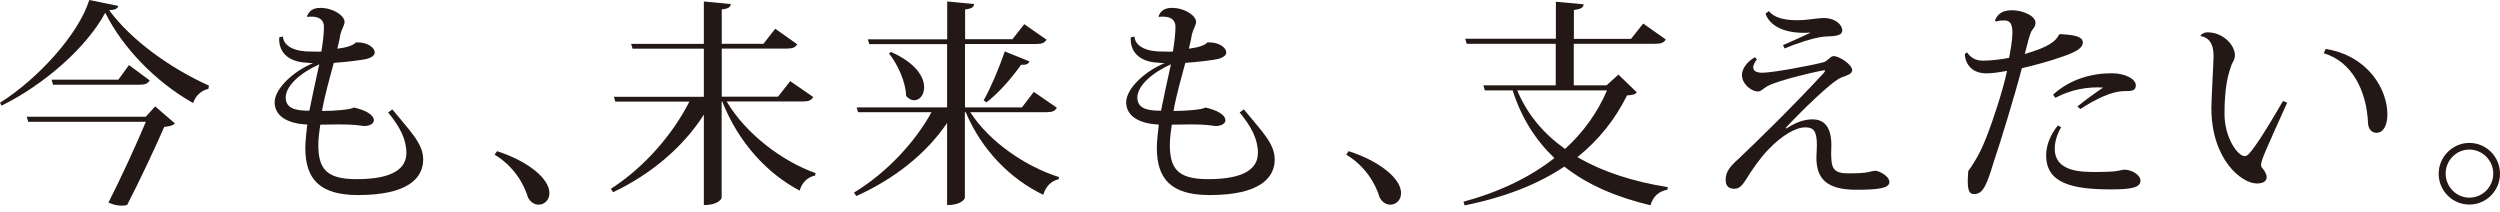 <svg width="271" height="23" viewBox="0 0 271 23" fill="none" xmlns="http://www.w3.org/2000/svg">
<g clip-path="url(#clip0_326_1882)">
<path d="M0 11.134C4.055 8.594 8.483 3.783 9.68 0L12.818 0.642C12.752 0.949 12.459 1.069 11.834 1.109C14.254 4.397 18.522 7.431 22.644 9.276L22.591 9.637C21.767 9.797 21.128 10.492 20.942 11.174C16.887 8.902 13.257 5.132 11.409 1.377C9.401 5.132 4.787 9.182 0.16 11.454L0 11.12V11.134ZM15.783 12.671L16.82 11.535L18.961 13.379C18.775 13.593 18.349 13.713 17.804 13.753C16.913 15.812 15.118 19.648 13.775 22.227C13.589 22.281 13.376 22.294 13.164 22.294C12.765 22.294 12.286 22.201 11.754 21.96C13.164 19.193 14.812 15.585 15.81 13.205H3.058L2.899 12.657H15.783V12.671ZM13.988 7.057L16.222 8.714C16.036 9.049 15.757 9.182 15.118 9.182H5.744L5.598 8.634H12.831L13.988 7.044V7.057Z" fill="#231815"/>
<path d="M42.549 11.882C44.464 14.221 45.873 15.558 45.873 17.282C45.873 19.3 44.225 21.145 38.813 21.145C34.571 21.145 33.095 19.34 33.095 16.012C33.095 15.25 33.242 14.168 33.308 13.499C31.114 13.406 29.771 12.55 29.771 11.08C29.771 9.61 31.819 7.699 33.946 6.843C33.707 6.843 33.667 6.843 33.188 6.79C31.606 6.723 30.17 5.934 30.263 4.05L30.662 3.956C30.755 5.052 32.005 5.614 33.773 5.587C33.92 5.587 34.664 5.614 34.837 5.587C34.983 4.691 35.117 3.676 35.117 2.914C35.117 2.085 34.505 1.804 33.773 1.804C33.627 1.804 33.468 1.804 33.322 1.831L33.268 1.778C33.508 1.19 33.907 0.855 34.731 0.855C36.14 0.855 37.35 1.711 37.35 2.366C37.35 2.727 37.044 3.141 36.898 3.716C36.832 4.183 36.685 4.785 36.566 5.279C37.51 5.159 38.268 4.945 38.574 4.598C39.77 4.531 40.621 5.119 40.621 5.707C40.621 5.961 40.342 6.228 39.744 6.389C39.252 6.509 37.55 6.723 36.18 6.817C35.755 8.407 35.21 10.292 34.904 12.029C36.247 12.029 38.055 11.882 38.361 11.655C39.584 11.922 40.528 12.43 40.528 13.045C40.528 13.419 40.036 13.66 39.491 13.66C39.398 13.66 39.331 13.66 39.239 13.633C38.441 13.513 37.59 13.486 36.672 13.486C36.061 13.486 35.396 13.513 34.718 13.513C34.624 14.101 34.505 15.05 34.505 15.638C34.505 18.218 35.276 19.421 38.653 19.421C42.682 19.421 44.052 18.218 44.052 16.573C44.052 15.103 43.347 13.727 42.071 12.19L42.536 11.855L42.549 11.882ZM34.624 6.964C32.643 7.846 30.968 9.262 30.968 10.586C30.994 11.748 32.005 12.002 33.534 12.002C33.84 10.492 34.292 8.38 34.611 6.964H34.624Z" fill="#231815"/>
<path d="M53.878 16.386C57.269 17.482 59.556 19.367 59.556 20.931C59.556 21.706 58.997 22.187 58.399 22.187C57.974 22.187 57.521 21.947 57.242 21.425C56.777 19.861 55.647 17.99 53.612 16.761L53.878 16.386Z" fill="#231815"/>
<path d="M88.144 10.532C87.958 10.866 87.679 11 86.987 11H78.77C80.844 14.502 84.78 17.482 88.41 18.765L88.357 19.033C87.585 19.18 86.947 19.741 86.681 20.663C83.131 18.792 80.033 15.424 78.291 11H78.225V21.465C78.225 21.465 77.972 22.227 76.297 22.227V12.43C74.076 15.905 70.646 18.846 66.457 20.837L66.218 20.463C69.874 18.124 72.959 14.515 74.728 11.013H66.697L66.55 10.492H76.297V5.279H68.571L68.412 4.758H76.297V0.16L79.222 0.441C79.169 0.775 78.969 0.936 78.238 1.029V4.745H82.759L84.035 3.114L86.415 4.798C86.229 5.132 85.95 5.266 85.285 5.266H78.238V10.479H84.341L85.657 8.795L88.157 10.519L88.144 10.532Z" fill="#231815"/>
<path d="M114.551 11.695C114.365 12.029 114.086 12.163 113.394 12.163H105.177C107.278 15.411 111.187 18.057 114.79 19.193L114.764 19.434C113.993 19.581 113.354 20.196 113.088 21.118C109.525 19.394 106.427 16.293 104.685 12.163H104.592V21.465C104.592 21.465 104.339 22.227 102.664 22.227V13.326C100.43 16.64 96.96 19.394 92.824 21.252L92.572 20.877C96.122 18.725 99.193 15.411 100.975 12.163H93.01L92.864 11.642H102.664V4.785H94.234L94.074 4.264H102.677V0.16L105.602 0.441C105.549 0.775 105.35 0.936 104.618 1.029V4.25H109.751L111.027 2.62L113.447 4.304C113.235 4.638 112.982 4.772 112.291 4.772H104.605V11.642H110.775L112.065 9.957L114.564 11.682L114.551 11.695ZM96.6 5.64C99.313 6.843 100.177 8.367 100.177 9.45C100.177 10.305 99.685 10.866 99.1 10.866C98.794 10.866 98.515 10.719 98.223 10.412C98.196 8.915 97.305 6.95 96.361 5.787L96.6 5.627V5.64ZM111.586 6.656C111.493 6.923 111.253 7.057 110.695 7.017C109.591 8.554 108.195 10.145 106.932 11.094L106.626 10.88C107.331 9.65 108.248 7.538 108.913 5.574L111.599 6.656H111.586Z" fill="#231815"/>
<path d="M134.855 11.882C136.77 14.221 138.179 15.558 138.179 17.282C138.179 19.3 136.531 21.145 131.119 21.145C126.877 21.145 125.401 19.34 125.401 16.012C125.401 15.25 125.547 14.168 125.614 13.499C123.42 13.406 122.077 12.55 122.077 11.08C122.077 9.61 124.125 7.699 126.252 6.843C126.013 6.843 125.973 6.843 125.494 6.79C123.912 6.723 122.476 5.934 122.569 4.05L122.968 3.956C123.061 5.052 124.311 5.614 126.079 5.587C126.226 5.587 126.97 5.614 127.143 5.587C127.289 4.691 127.422 3.676 127.422 2.914C127.422 2.085 126.811 1.804 126.079 1.804C125.933 1.804 125.773 1.804 125.627 1.831L125.574 1.778C125.813 1.19 126.212 0.855 127.037 0.855C128.446 0.855 129.656 1.711 129.656 2.366C129.656 2.727 129.35 3.141 129.204 3.716C129.138 4.183 128.991 4.785 128.872 5.279C129.816 5.159 130.574 4.945 130.879 4.598C132.076 4.531 132.927 5.119 132.927 5.707C132.927 5.961 132.648 6.228 132.05 6.389C131.558 6.509 129.856 6.723 128.486 6.817C128.061 8.407 127.515 10.292 127.21 12.029C128.553 12.029 130.361 11.882 130.667 11.655C131.89 11.922 132.834 12.43 132.834 13.045C132.834 13.419 132.342 13.66 131.797 13.66C131.704 13.66 131.637 13.66 131.544 13.633C130.746 13.513 129.895 13.486 128.978 13.486C128.366 13.486 127.702 13.513 127.023 13.513C126.93 14.101 126.811 15.05 126.811 15.638C126.811 18.218 127.582 19.42 130.959 19.42C134.988 19.42 136.358 18.218 136.358 16.573C136.358 15.103 135.653 13.727 134.376 12.19L134.842 11.855L134.855 11.882ZM126.944 6.964C124.962 7.846 123.287 9.262 123.287 10.586C123.314 11.748 124.324 12.002 125.853 12.002C126.159 10.492 126.611 8.38 126.93 6.964H126.944Z" fill="#231815"/>
<path d="M146.197 16.386C149.588 17.482 151.875 19.367 151.875 20.931C151.875 21.706 151.316 22.187 150.718 22.187C150.293 22.187 149.84 21.947 149.561 21.425C149.096 19.861 147.966 17.99 145.931 16.761L146.197 16.386Z" fill="#231815"/>
<path d="M175.45 8.1L177.431 10.011C177.245 10.252 176.979 10.292 176.368 10.345C175.078 12.951 173.309 15.17 170.996 17.028C173.775 18.659 177.126 19.701 180.795 20.289L180.742 20.57C179.825 20.717 179.187 21.305 178.907 22.254C175.237 21.372 172.099 20.049 169.573 18.057C166.728 19.968 163.164 21.372 158.763 22.267L158.643 21.866C162.579 20.797 165.877 19.193 168.496 17.135C166.488 15.21 164.933 12.831 163.975 9.797H160.957L160.797 9.249H168.642V4.745H158.989L158.829 4.197H168.656V0.187L171.674 0.468C171.621 0.829 171.368 0.989 170.61 1.083V4.21H176.806L178.123 2.553L180.569 4.277C180.383 4.611 180.104 4.745 179.413 4.745H170.597V9.249H174.147L175.437 8.086L175.45 8.1ZM164.467 9.797C165.571 12.444 167.366 14.529 169.653 16.146C171.634 14.341 173.163 12.216 174.2 9.797H164.467Z" fill="#231815"/>
<path d="M198.507 16.854C198.507 18.298 198.839 18.792 200.341 18.792C201.591 18.792 202.043 18.739 202.456 18.672C202.735 18.619 203.041 18.512 203.307 18.512C203.612 18.512 204.809 19.033 204.809 19.741C204.809 20.41 203.559 20.57 201.206 20.57C198.068 20.57 196.898 19.407 196.898 17.095C196.898 16.908 196.951 15.959 196.951 15.745C196.951 14.154 196.552 13.807 195.701 13.807C194.597 13.807 193.108 14.729 191.699 16.199C190.781 17.148 189.89 18.445 189.372 19.3C188.906 20.035 188.601 20.463 188.002 20.463C187.404 20.463 187.058 20.182 187.058 19.474C187.058 18.498 187.696 17.91 188.64 17.041C190.223 15.544 194.159 11.735 197.656 7.953C197.775 7.806 197.842 7.712 197.842 7.672C197.842 7.645 197.815 7.619 197.749 7.619C197.469 7.619 192.709 8.688 191.579 9.343C191.153 9.583 190.914 9.917 190.568 9.917C189.837 9.917 188.827 9.089 188.827 8.14C188.827 7.405 189.438 6.643 190.236 6.202L190.449 6.442C190.196 6.75 190.05 7.057 190.05 7.298C190.05 7.659 190.356 7.886 191.034 7.886C192.111 7.886 196.22 7.124 197.656 6.75C198.081 6.656 198.413 6.081 198.759 6.081C199.397 6.081 200.78 7.004 200.78 7.619C200.78 8.019 200.142 8.207 199.623 8.394C198.586 8.768 195.129 12.176 193.547 13.887L193.667 13.914C194.823 13.152 195.741 12.938 196.472 12.938C197.842 12.938 198.52 13.887 198.52 15.758L198.493 16.868L198.507 16.854ZM196.18 3.529C195.94 3.555 195.714 3.555 195.475 3.555C193.361 3.555 191.818 2.78 191.38 1.47L191.752 1.203C192.27 1.871 193.308 2.192 194.81 2.192C195.94 2.192 197.044 1.951 197.656 1.951C198.999 1.951 199.703 2.713 199.703 3.301C199.703 3.983 198.52 3.916 197.722 3.97C196.565 4.09 194.637 4.745 193.441 5.253L193.281 4.892C194.039 4.558 195.515 3.903 196.206 3.569L196.18 3.515V3.529Z" fill="#231815"/>
<path d="M213.213 5.654C213.638 6.269 214.13 6.576 215.008 6.576C215.832 6.576 217.055 6.416 217.787 6.269C217.946 5.44 218.146 4.277 218.146 3.595C218.146 2.82 218.026 2.219 217.295 2.219C216.989 2.219 216.683 2.219 216.351 2.339L216.258 2.179C216.523 1.657 216.869 1.109 218.119 1.109C219.196 1.109 220.645 1.684 220.645 2.459C220.645 2.927 220.406 3.034 220.193 3.408C220.007 3.809 219.768 4.705 219.489 5.854C222.121 5.079 222.853 4.478 223.212 3.729L223.424 3.702C224.408 3.769 225.778 3.849 225.778 4.598C225.778 5.239 224.98 5.64 223.664 6.108C222.228 6.629 220.459 7.097 219.17 7.391C218.412 10.305 216.75 15.732 216.151 17.456C215.38 19.995 214.994 21.038 213.984 21.038C213.492 21.038 213.306 20.677 213.306 19.621C213.306 19.314 213.332 18.953 213.359 18.538C214.303 17.255 214.941 15.892 215.367 14.769C215.978 13.232 217.135 9.77 217.561 7.685C216.643 7.846 215.912 7.953 215.34 7.953C213.425 7.953 212.987 6.536 212.987 5.841L213.239 5.68L213.213 5.654ZM223.438 13.78C223.012 14.489 222.733 15.344 222.733 16.106C222.733 18.645 225.632 18.645 227.254 18.645C228.052 18.645 228.597 18.619 229.182 18.578C229.674 18.525 230.073 18.391 230.286 18.391C231.043 18.391 232.027 18.939 232.027 19.581C232.027 20.383 230.844 20.53 228.85 20.53C224.661 20.53 221.802 19.888 221.802 16.841C221.802 15.798 222.228 14.636 223.079 13.593L223.438 13.807V13.78ZM225.18 11.548C226.057 10.84 227.161 10.038 227.985 9.49C226.31 9.396 224.568 9.677 222.8 10.599L222.547 10.265C224.355 8.608 226.695 7.939 228.903 7.939C230.405 7.939 231.522 8.581 231.522 9.236C231.522 9.971 230.844 9.851 230.179 9.877C228.836 9.931 227.241 10.706 225.512 11.815L225.18 11.535V11.548Z" fill="#231815"/>
<path d="M238.53 3.863C238.716 3.595 239.048 3.502 239.301 3.502C240.923 3.502 242.266 4.825 242.266 6.015C242.266 6.416 242.053 6.696 241.907 7.004C241.548 8.019 241.136 9.329 241.136 12.35C241.136 14.93 242.572 16.921 243.303 16.921C243.635 16.921 243.822 16.68 244.433 15.852C245.072 14.996 246.414 12.791 247.478 10.947L247.93 11.134C245.67 16.133 245.098 17.389 245.098 17.857C245.098 18.004 245.151 18.137 245.244 18.231C245.497 18.512 245.71 18.939 245.71 19.18C245.71 19.701 245.244 19.888 244.633 19.888C242.984 19.888 239.713 17.282 239.713 11.695C239.713 10.8 239.952 6.629 239.952 6.041C239.952 4.638 239.341 4.023 238.556 3.916L238.53 3.849V3.863ZM252.105 5.306C256.679 6.041 258.794 9.663 258.794 12.403C258.794 13.446 258.435 14.395 257.61 14.395C257.145 14.395 256.719 14.034 256.693 13.326C256.547 9.891 254.978 6.67 251.893 5.774L252.105 5.306Z" fill="#231815"/>
<path d="M267.676 15.491C269.511 15.491 271 16.988 271 18.832C271 20.677 269.511 22.174 267.676 22.174C265.841 22.174 264.352 20.677 264.352 18.832C264.352 16.988 265.881 15.491 267.676 15.491ZM270.269 18.819C270.269 17.402 269.112 16.213 267.676 16.213C266.24 16.213 265.11 17.402 265.11 18.819C265.11 20.236 266.266 21.425 267.676 21.425C269.165 21.425 270.269 20.196 270.269 18.819Z" fill="#231815"/>
</g>
<defs>
<clipPath id="clip0_326_1882">
<rect width="271" height="22.294" fill="white"/>
</clipPath>
</defs>
</svg>
